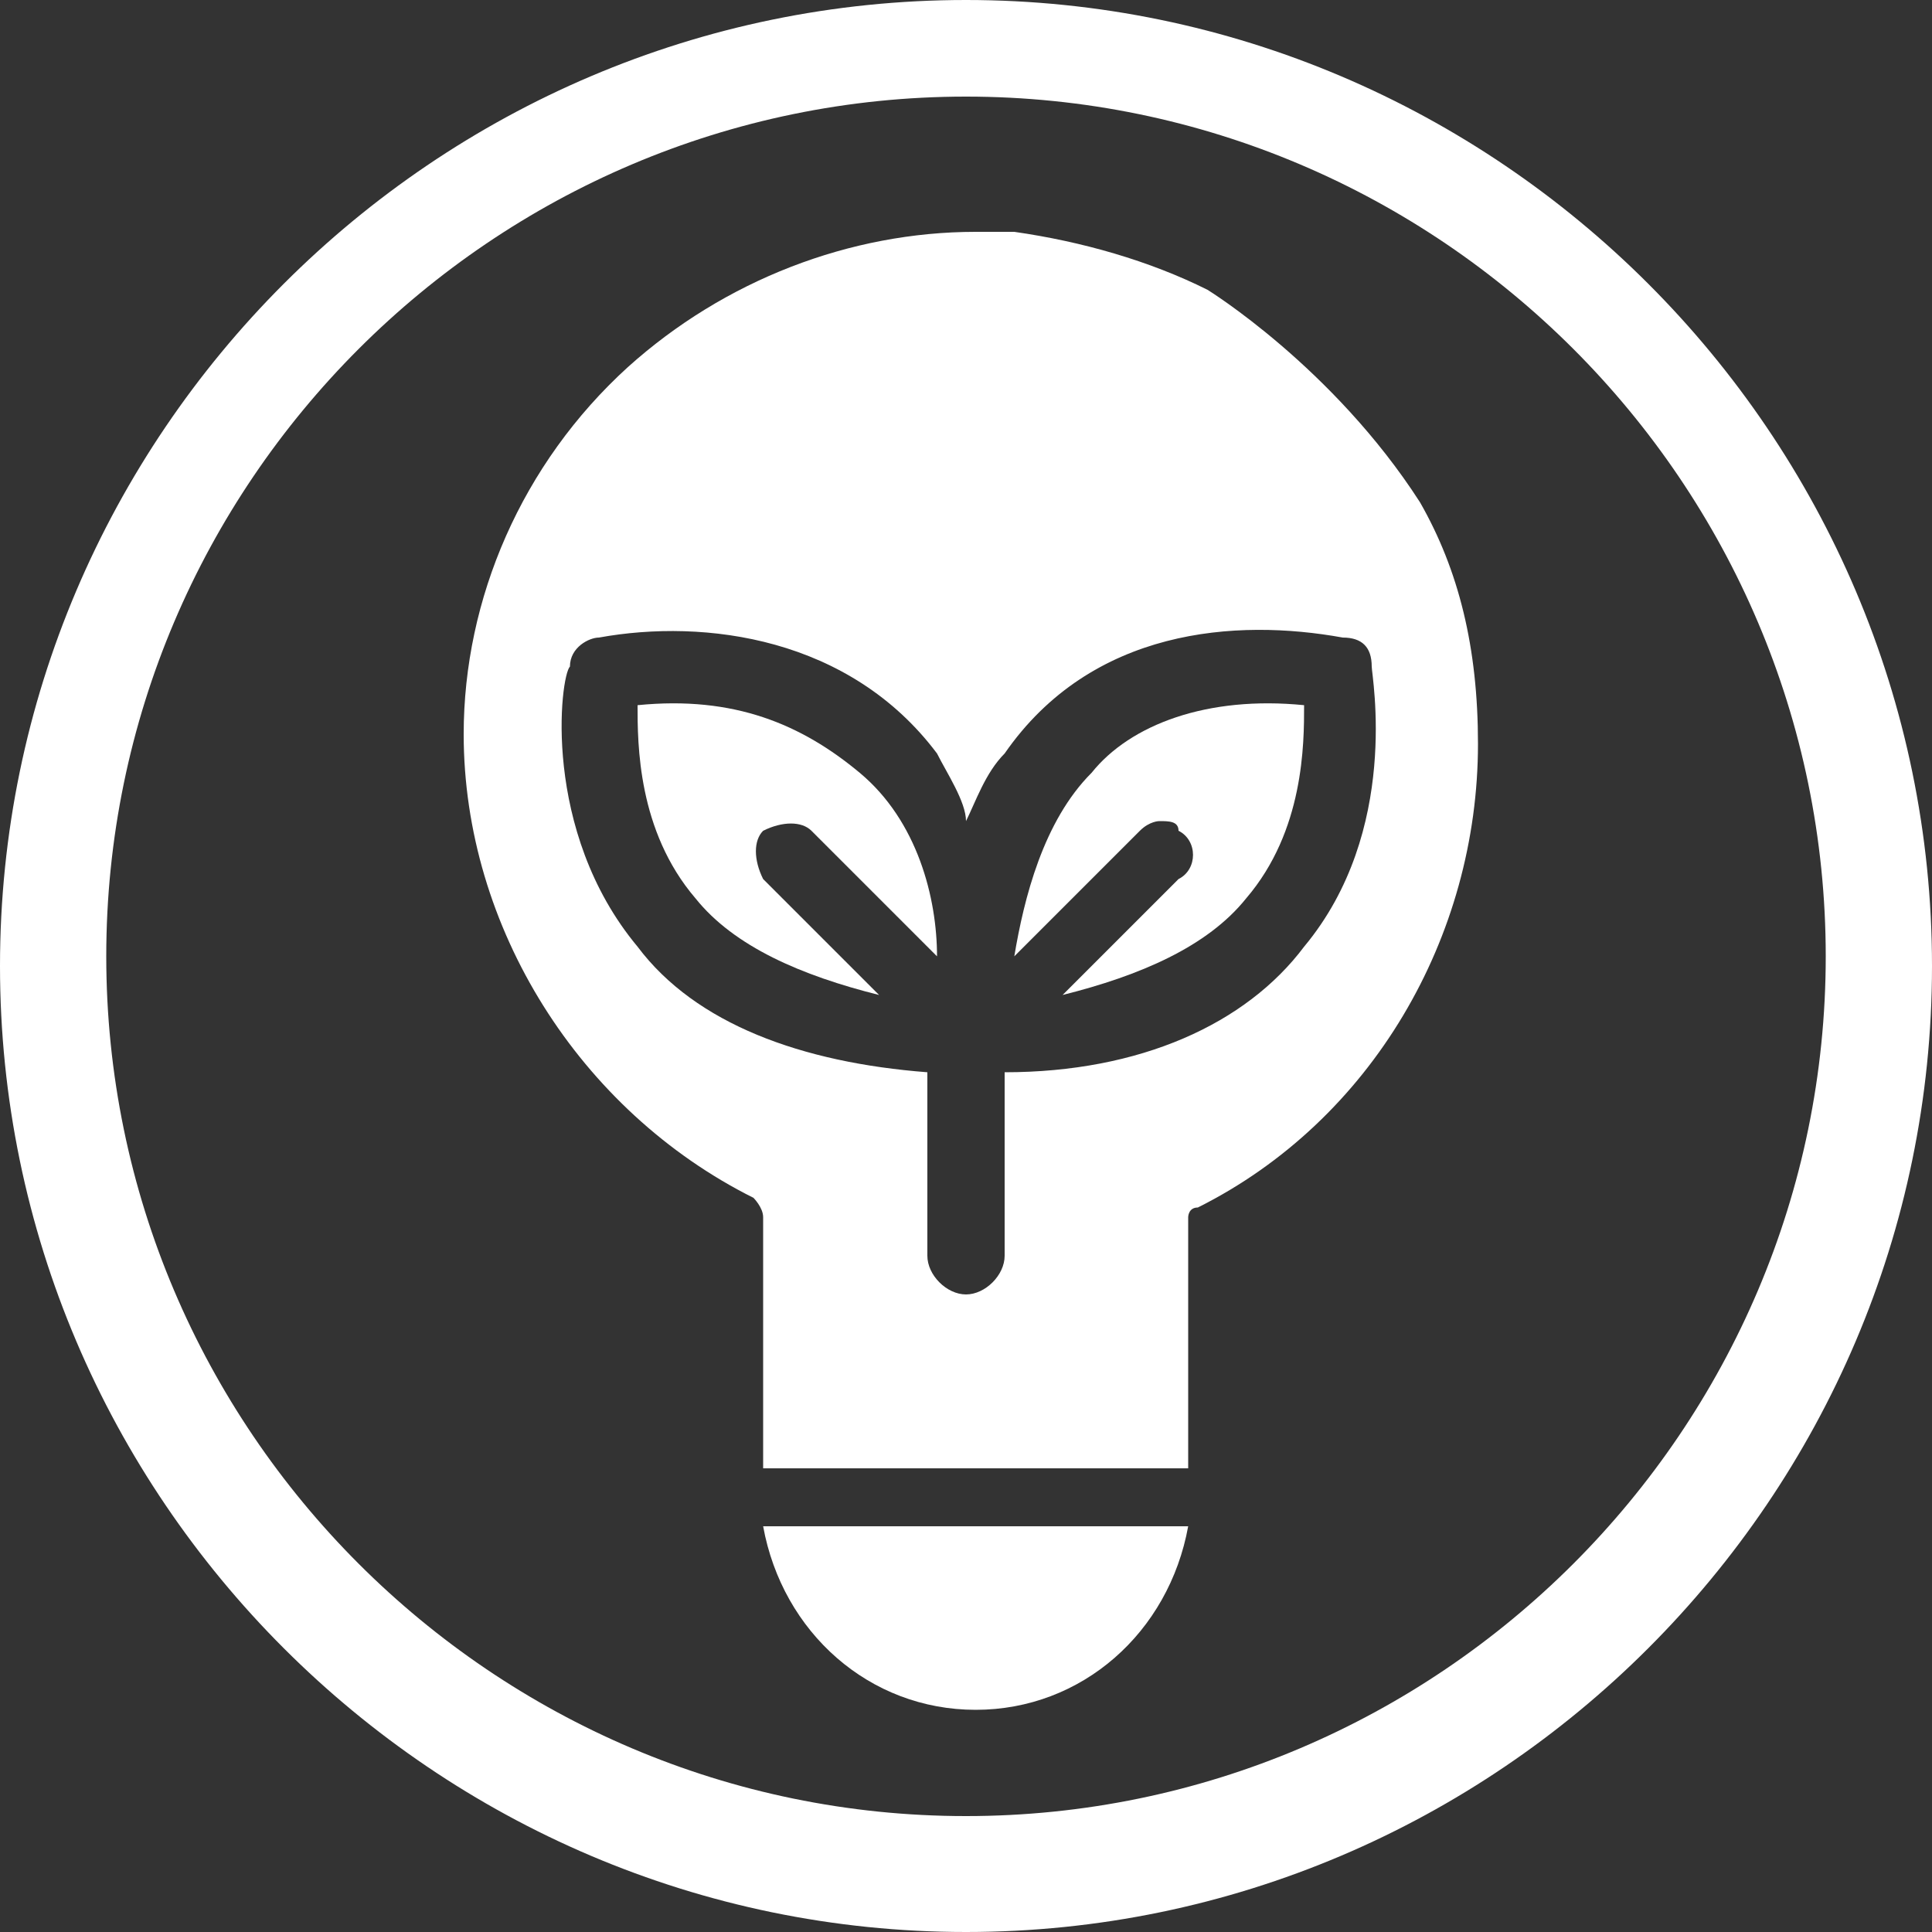 <?xml version="1.0" encoding="utf-8"?>
<!-- Generator: Adobe Illustrator 28.2.0, SVG Export Plug-In . SVG Version: 6.00 Build 0)  -->
<svg version="1.1" id="Livello_1" xmlns="http://www.w3.org/2000/svg" xmlns:xlink="http://www.w3.org/1999/xlink" x="0px" y="0px"
	 viewBox="0 0 20 20" style="enable-background:new 0 0 20 20;" xml:space="preserve">
<rect x="0" y="0" width="20" height="20" fill="#333333" stroke="none"/>
<style type="text/css">
	.st0{fill:#FFFFFF;}
</style>
<g>
	<g>
		<path class="st0" d="M11.3,8c-0.5,0.5-0.7,1.3-0.8,1.9l1.3-1.3c0.1-0.1,0.2-0.1,0.2-0.1c0.1,0,0.2,0,0.2,0.1
			c0.2,0.1,0.2,0.4,0,0.5L11,10.3c0.8-0.2,1.5-0.5,1.9-1c0.6-0.7,0.6-1.6,0.6-2C12.5,7.2,11.7,7.5,11.3,8z"/>
		<path class="st0" d="M7.9,9.1c-0.1-0.2-0.1-0.4,0-0.5c0.2-0.1,0.4-0.1,0.5,0l1.3,1.3c0-0.6-0.2-1.4-0.8-1.9S7.6,7.2,6.6,7.3
			c0,0.4,0,1.3,0.6,2c0.4,0.5,1.1,0.8,1.9,1L7.9,9.1z"/>
		<path class="st0" d="M10.1,17.7c1.1,0,2-0.8,2.2-1.9H7.9C8.1,16.9,9,17.7,10.1,17.7z"/>
		<path class="st0" d="M14.7,5.2C13.8,3.8,12.5,3,12.5,3c-0.6-0.3-1.3-0.5-2-0.6c-0.2,0-0.3,0-0.4,0c-1.3,0-2.6,0.5-3.6,1.4
			c-1.1,1-1.7,2.4-1.7,3.8c0,2,1.2,3.9,3,4.8c0,0,0.1,0.1,0.1,0.2v2.6h4.4v-2v-0.6c0,0,0-0.1,0.1-0.1c1.8-0.9,2.9-2.8,2.9-4.8
			C15.3,6.7,15.1,5.9,14.7,5.2z M13.5,9.8c-0.6,0.8-1.7,1.3-3.1,1.3l0,0V13c0,0.2-0.2,0.4-0.4,0.4c-0.2,0-0.4-0.2-0.4-0.4v-1.9l0,0
			C8.3,11,7.2,10.6,6.6,9.8C5.6,8.6,5.8,7,5.9,6.9c0-0.2,0.2-0.3,0.3-0.3c1.1-0.2,2.6,0,3.5,1.2C9.8,8,10,8.3,10,8.5
			c0.1-0.2,0.2-0.5,0.4-0.7c0.9-1.3,2.4-1.4,3.5-1.2c0.2,0,0.3,0.1,0.3,0.3C14.2,7,14.5,8.6,13.5,9.8z"/>
	</g>
	<path class="st0" d="M10,20C4.5,20,0,15.5,0,10S4.5,0,10,0s10,4.5,10,10S15.5,20,10,20z M10,1c-4.9,0-8.9,4-8.9,8.9s4,8.9,8.9,8.9
		s8.9-4,8.9-8.9S14.9,1,10,1z"/>
</g>
</svg>
